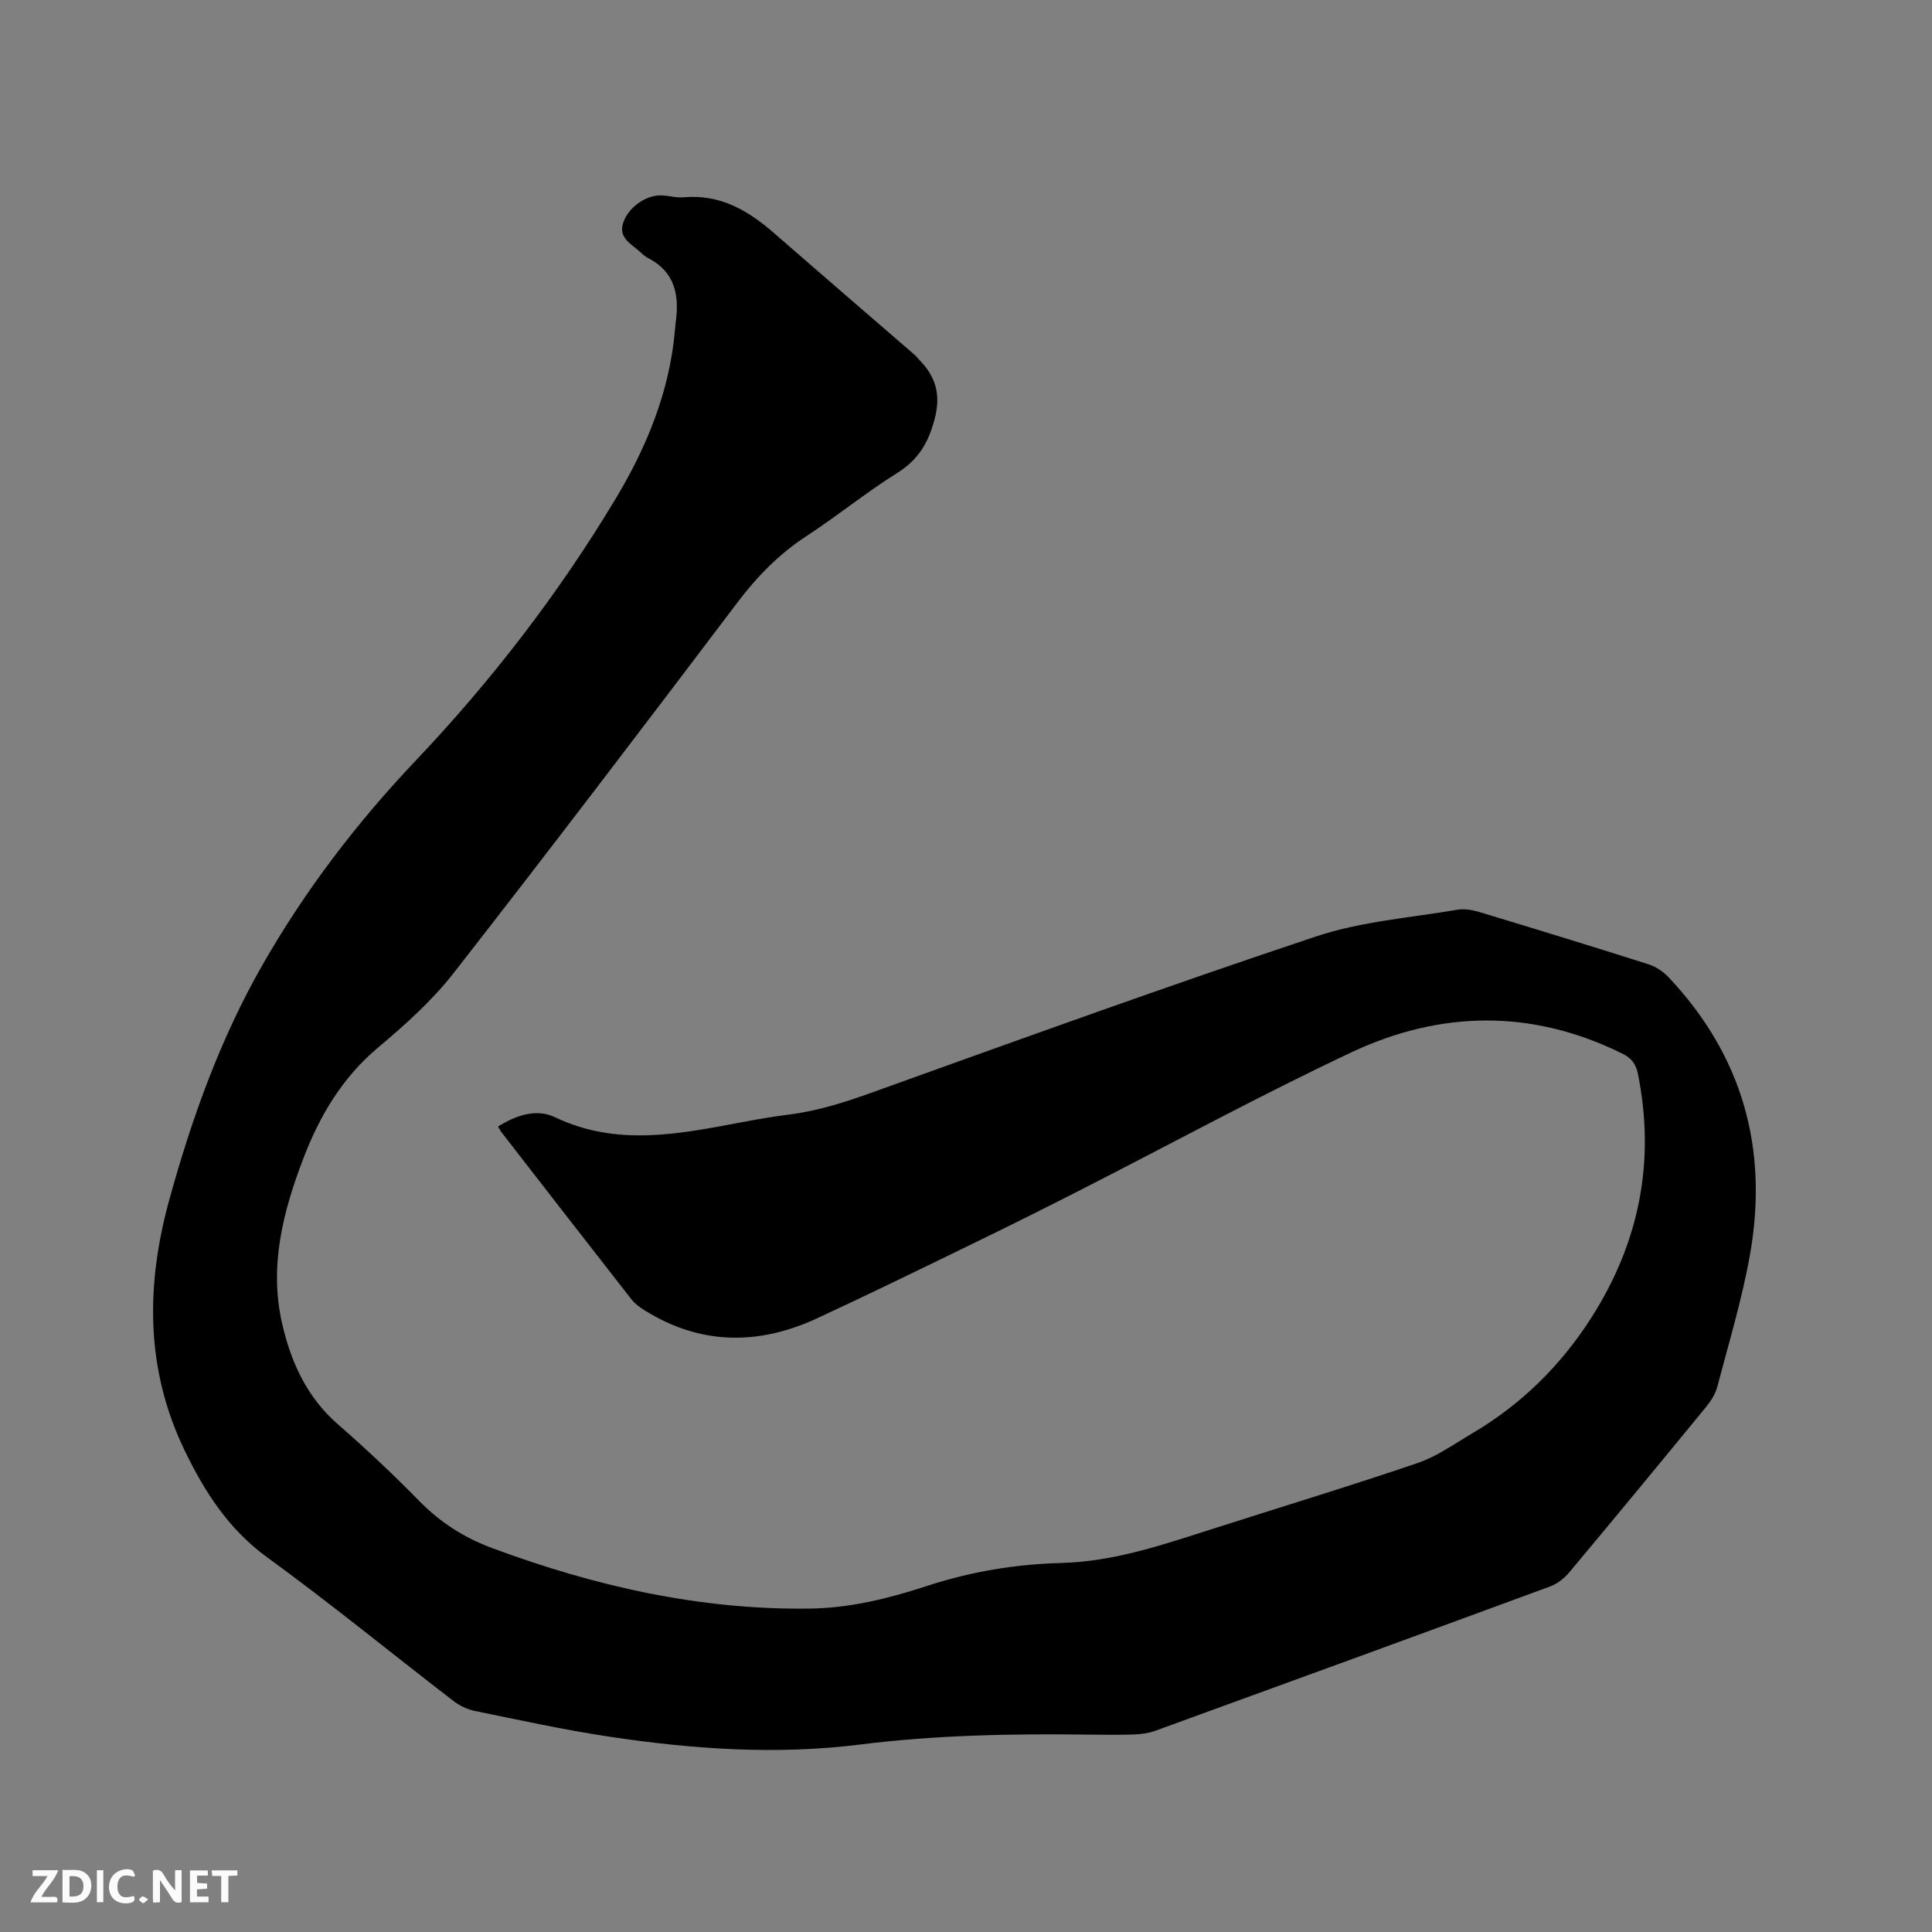 <svg enable-background="new 0 0 400 400" viewBox="0 0 400 400" xmlns="http://www.w3.org/2000/svg"><rect x="0" y="0" width="400" height="400" fill="#808080" stroke="none"/><path d="m103.11 233.23c3.78-2.34 7.94-3.77 11.82-1.91 12.78 6.1 25.61 3.48 38.52 1.05 3.33-.63 6.67-1.21 10.03-1.63 5.91-.75 11.48-2.54 17.1-4.56 30.57-10.99 61.12-22.04 91.93-32.31 9.34-3.11 19.48-3.85 29.28-5.53 1.48-.25 3.17.09 4.64.53 11.65 3.52 23.29 7.09 34.89 10.78 1.52.48 3.03 1.51 4.13 2.67 15.38 16.28 20.73 35.65 16.86 57.47-1.64 9.24-4.39 18.29-6.78 27.38-.39 1.47-1.31 2.9-2.29 4.1-9.41 11.48-18.85 22.93-28.38 34.32-1.03 1.23-2.49 2.35-3.98 2.89-27.21 10.02-54.46 19.96-81.72 29.87-1.36.49-2.88.7-4.33.75-3.18.11-6.36.07-9.54.03-15.79-.2-31.53.09-47.26 2.06-17.35 2.18-34.72.95-51.94-1.64-9.31-1.4-18.53-3.43-27.76-5.31-1.58-.32-3.21-1.11-4.49-2.1-12.85-9.89-25.42-20.18-38.53-29.72-7.99-5.81-12.93-13.54-17.06-22.07-8.18-16.9-8.07-34.32-3.17-52.06 4.67-16.91 10.57-33.34 19.3-48.58 8.8-15.38 19.45-29.34 31.74-42.29 15.69-16.54 29.64-34.64 41.4-54.26 6.42-10.7 11.1-22.14 12.22-34.77.05-.53.08-1.06.15-1.58.79-5.63-.1-10.52-5.75-13.4-.65-.33-1.2-.88-1.75-1.37-1.83-1.64-4.5-2.86-3.29-6.13 1.17-3.16 4.83-5.65 8.03-5.45 1.48.09 2.97.52 4.42.39 7.45-.68 13.24 2.65 18.59 7.31 9.74 8.49 19.53 16.92 29.3 25.37.32.28.56.63.86.94 3.43 3.49 4.55 7.2 3.2 12.31-1.3 4.93-3.39 8.42-7.75 11.15-6.46 4.04-12.4 8.9-18.79 13.07-5.68 3.71-10.22 8.36-14.3 13.76-19.44 25.7-38.95 51.35-58.78 76.75-4.46 5.71-10.02 10.68-15.59 15.36-7.41 6.23-12.08 14.09-15.45 22.89-4.26 11.11-7.19 22.44-4.39 34.45 1.86 7.98 5.14 15.13 11.54 20.7 5.83 5.08 11.47 10.41 16.89 15.93 4.33 4.41 9.3 7.56 15.05 9.69 21.23 7.87 42.99 12.83 65.78 12.51 8.37-.12 16.38-2.12 24.23-4.69 9.04-2.96 18.31-4.5 27.76-4.75 11.1-.29 21.38-3.88 31.76-7.19 14.01-4.48 28.1-8.76 42.02-13.5 4.02-1.37 7.64-3.97 11.35-6.16 10.13-5.98 18.3-14.02 24.63-23.92 9.93-15.54 13.3-32.33 9.66-50.48-.41-2.05-1.34-3.28-3.23-4.21-18.68-9.24-37.64-8.96-56.13-.25-18.86 8.88-37.19 18.87-55.77 28.34-7.26 3.7-14.55 7.35-21.88 10.91-10.94 5.32-21.87 10.67-32.91 15.79-12.16 5.63-24.18 5.6-35.79-1.67-.97-.61-1.95-1.32-2.65-2.21-9.01-11.52-17.98-23.09-26.94-34.64-.23-.3-.41-.67-.71-1.18z" fill="#000001"/><g fill="#fafbfa"><path d="m37.59 393.81c-.92.31-1.52.05-2-.78-.7-1.2-1.52-2.34-2.47-3.78v4.59c-.55.03-.95.05-1.41.07-.03-.37-.06-.64-.06-.91 0-1.91 0-3.81 0-5.7 1.13-.41 1.77-.03 2.29.91.62 1.11 1.38 2.14 2.31 3.19v-4.2h1.35v6.61z"/><path d="m12.94 393.88v-6.75c1.9.19 3.93-.54 5.37 1.29.8 1.01.78 2.88.03 3.97-1.37 1.97-3.4 1.51-5.4 1.49m1.45-1.22c2.04.12 2.92-.58 2.89-2.21-.03-1.51-.98-2.19-2.89-2z"/><path d="m11.81 393.87h-5.49c.68-2.18 2.47-3.48 3.51-5.45h-3.08v-1.21h5.29c-.71 2.13-2.44 3.48-3.47 5.51.86 0 1.63.04 2.39-.01.79-.05 1.14.21.85 1.16"/><path d="m39.33 393.86v-6.61h3.7v1.07h-2.22v1.52c.68.04 1.34.09 2.07.13v1.07c-.72.05-1.38.09-2.1.14v1.48h2.4v1.19h-3.85z"/><path d="m27.71 388.56c-1.15-.3-2.46-.61-3.1.64-.37.73-.41 1.93-.06 2.67.63 1.35 1.99.93 3.17.68.35.94-.01 1.32-.93 1.46-1.62.25-3.05-.27-3.76-1.48-.73-1.24-.6-3.03.31-4.17.88-1.11 2.71-1.7 4-1.16.32.13.44.74.65 1.12-.1.08-.19.16-.28.24"/><path d="m49.15 387.24v1.07c-.59.02-1.17.05-1.87.08v5.44h-1.48v-5.44h-1.85c-.05-.4-.08-.73-.13-1.15z"/><path d="m20.06 387.21h1.33v6.62h-1.33z"/><path d="m30.68 393.25c-.49.38-.8.79-1.05.76-.32-.05-.6-.45-.9-.7.26-.24.51-.64.8-.67.29-.04.62.3 1.15.61"/></g></svg>
